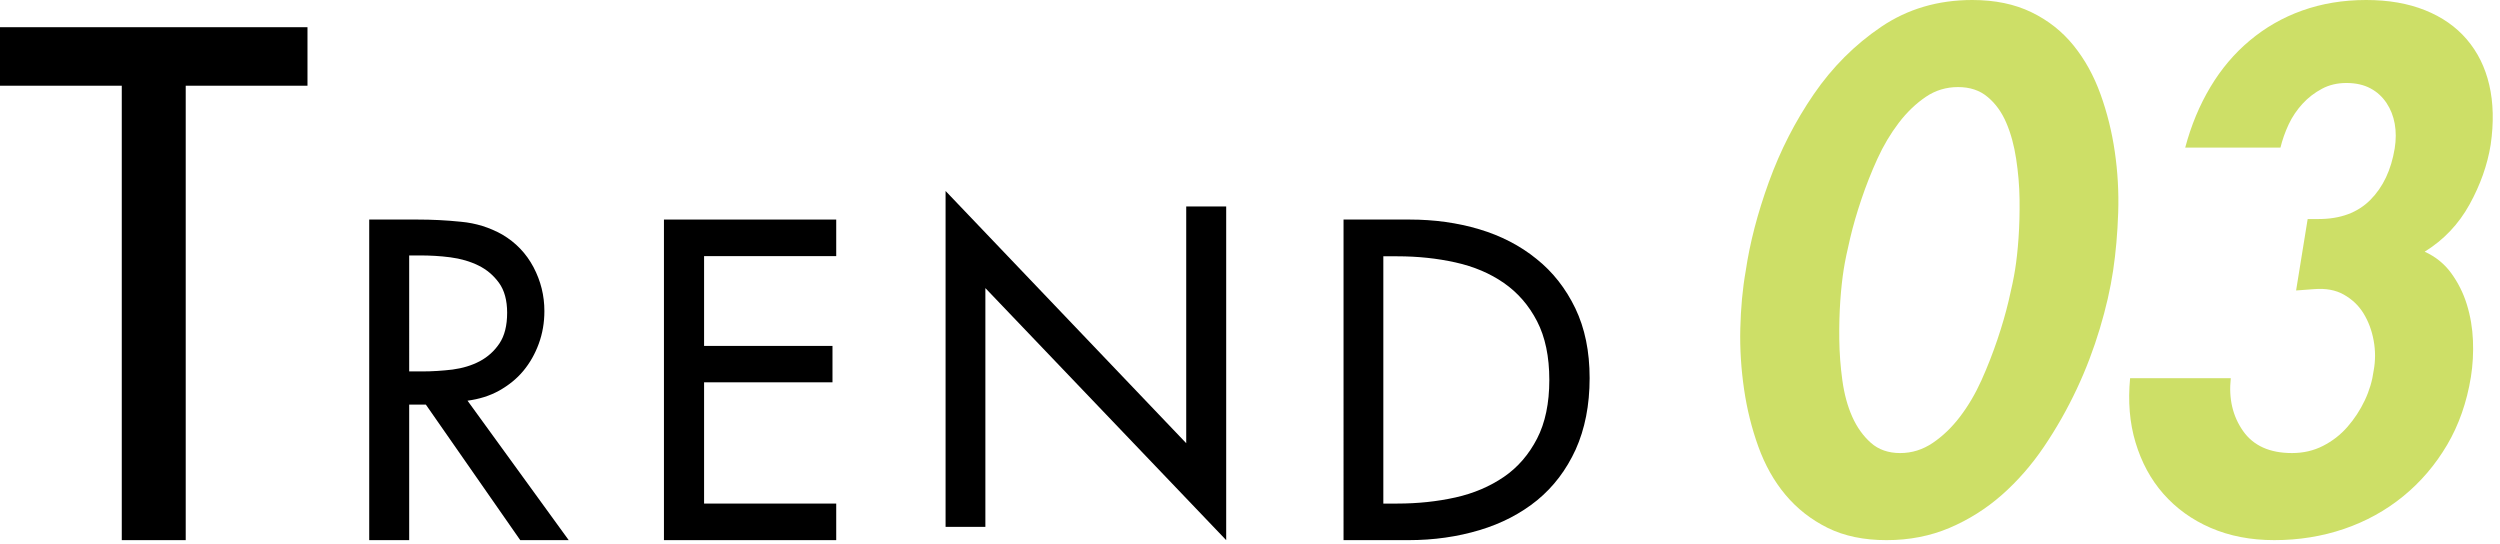 <?xml version="1.0" encoding="utf-8"?>
<!-- Generator: Adobe Illustrator 23.0.3, SVG Export Plug-In . SVG Version: 6.00 Build 0)  -->
<svg version="1.1" id="レイヤー_1" xmlns="http://www.w3.org/2000/svg" xmlns:xlink="http://www.w3.org/1999/xlink" x="0px"
	 y="0px" viewBox="0 0 147 32" style="enable-background:new 0 0 147 32;" xml:space="preserve">
<style type="text/css">
	.st0{fill:#CDDF67;}
</style>
<path d="M33.44,31.76h-2.85l-5.55-7.97h-0.98v7.97h-2.35V12.91h2.85c0.83,0,1.68,0.04,2.55,0.13c0.87,0.08,1.67,0.33,2.42,0.75
	c0.8,0.47,1.41,1.11,1.84,1.92c0.43,0.82,0.64,1.67,0.64,2.58c0,0.68-0.11,1.32-0.33,1.92c-0.22,0.6-0.52,1.13-0.91,1.6
	c-0.39,0.47-0.87,0.85-1.42,1.16c-0.56,0.31-1.18,0.5-1.86,0.59L33.44,31.76z M24.07,21.84h0.75c0.6,0,1.2-0.04,1.79-0.11
	c0.59-0.08,1.13-0.24,1.6-0.49s0.86-0.6,1.16-1.05c0.3-0.45,0.45-1.05,0.45-1.8c0-0.73-0.16-1.32-0.48-1.76
	c-0.32-0.44-0.72-0.78-1.21-1.02c-0.49-0.24-1.04-0.4-1.65-0.48s-1.2-0.11-1.79-0.11h-0.63V21.84z"/>
<polygon points="39.04,12.91 49.17,12.91 49.17,15.06 41.4,15.06 41.4,20.34 48.95,20.34 48.95,22.48 41.4,22.48 41.4,29.61 
	49.17,29.61 49.17,31.76 39.04,31.76 "/>
<polygon points="55.6,11.23 69.75,26.06 69.75,12.14 72.1,12.14 72.1,31.76 57.94,16.94 57.94,30.98 55.6,30.98 "/>
<path d="M78.99,12.91h3.9c1.45,0,2.81,0.19,4.09,0.57c1.27,0.38,2.4,0.96,3.36,1.74c0.97,0.77,1.73,1.75,2.29,2.91
	c0.56,1.17,0.84,2.53,0.84,4.1c0,1.6-0.28,3-0.82,4.2c-0.55,1.2-1.3,2.19-2.26,2.98c-0.96,0.78-2.09,1.37-3.39,1.76
	c-1.3,0.39-2.69,0.59-4.18,0.59h-3.82V12.91z M81.34,29.61h0.82c1.2,0,2.34-0.12,3.42-0.36c1.08-0.24,2.03-0.65,2.85-1.21
	s1.47-1.32,1.95-2.25c0.48-0.93,0.72-2.08,0.72-3.45s-0.24-2.52-0.72-3.45c-0.48-0.93-1.13-1.68-1.95-2.25s-1.77-0.97-2.85-1.21
	c-1.08-0.24-2.22-0.36-3.42-0.36h-0.82V29.61z"/>
<polygon points="10.92,31.76 7.16,31.76 7.16,5.04 0,5.04 0,1.6 18.08,1.6 18.08,5.04 10.92,5.04 "/>
<path class="st0" d="M115.97,0c1.33,0,2.49,0.24,3.48,0.72c0.99,0.48,1.81,1.13,2.48,1.96s1.19,1.78,1.58,2.86
	c0.39,1.08,0.67,2.21,0.84,3.38c0.17,1.17,0.24,2.37,0.2,3.58c-0.04,1.21-0.14,2.35-0.3,3.42c-0.16,1.07-0.42,2.2-0.78,3.4
	s-0.81,2.39-1.36,3.56c-0.55,1.17-1.19,2.3-1.92,3.38c-0.73,1.08-1.56,2.03-2.48,2.84s-1.95,1.46-3.08,1.94
	c-1.13,0.48-2.37,0.72-3.7,0.72s-2.49-0.24-3.46-0.72c-0.97-0.48-1.8-1.13-2.48-1.94c-0.68-0.81-1.21-1.76-1.6-2.84
	s-0.67-2.21-0.84-3.38c-0.17-1.17-0.25-2.36-0.22-3.56c0.03-1.2,0.13-2.33,0.32-3.4c0.24-1.63,0.69-3.37,1.36-5.22
	c0.67-1.85,1.55-3.57,2.64-5.16c1.09-1.59,2.41-2.91,3.96-3.96C112.16,0.53,113.95,0,115.97,0z M115.13,5.12
	c-0.69,0-1.33,0.19-1.9,0.58c-0.57,0.39-1.1,0.89-1.58,1.52c-0.48,0.63-0.9,1.33-1.26,2.12s-0.67,1.58-0.94,2.38
	c-0.27,0.8-0.49,1.56-0.66,2.28c-0.17,0.72-0.3,1.33-0.38,1.84c-0.08,0.51-0.15,1.12-0.2,1.84c-0.05,0.72-0.07,1.48-0.06,2.28
	c0.01,0.8,0.07,1.6,0.18,2.4c0.11,0.8,0.3,1.51,0.58,2.14c0.28,0.63,0.65,1.14,1.1,1.54c0.45,0.4,1.03,0.6,1.72,0.6
	s1.33-0.2,1.92-0.6c0.59-0.4,1.12-0.91,1.6-1.54c0.48-0.63,0.9-1.34,1.26-2.14c0.36-0.8,0.67-1.6,0.94-2.4
	c0.27-0.8,0.49-1.56,0.66-2.28c0.17-0.72,0.3-1.33,0.38-1.84c0.08-0.51,0.15-1.12,0.2-1.84c0.05-0.72,0.07-1.48,0.06-2.28
	c-0.01-0.8-0.08-1.59-0.2-2.38s-0.31-1.49-0.58-2.12c-0.27-0.63-0.63-1.13-1.1-1.52C116.41,5.31,115.83,5.12,115.13,5.12z"/>
<path class="st0" d="M128.49,8.68c0.35-1.31,0.84-2.49,1.48-3.56c0.64-1.07,1.41-1.98,2.32-2.74c0.91-0.76,1.93-1.35,3.08-1.76
	c1.15-0.41,2.4-0.62,3.76-0.62c1.31,0,2.46,0.2,3.46,0.6s1.82,0.97,2.46,1.72c0.64,0.75,1.08,1.64,1.32,2.68
	c0.24,1.04,0.27,2.21,0.08,3.52c-0.19,1.17-0.6,2.34-1.24,3.5c-0.64,1.16-1.52,2.09-2.64,2.78c0.64,0.29,1.16,0.71,1.56,1.26
	c0.4,0.55,0.71,1.16,0.92,1.84c0.21,0.68,0.33,1.39,0.36,2.12c0.03,0.73-0.01,1.45-0.12,2.14c-0.24,1.49-0.71,2.83-1.4,4
	c-0.69,1.17-1.55,2.18-2.58,3.02c-1.03,0.84-2.19,1.48-3.48,1.92s-2.66,0.66-4.1,0.66c-1.39,0-2.63-0.24-3.74-0.72
	c-1.11-0.48-2.03-1.15-2.78-2c-0.75-0.85-1.29-1.86-1.64-3.02c-0.35-1.16-0.45-2.42-0.32-3.78h5.92c-0.13,1.2,0.11,2.23,0.72,3.1
	c0.61,0.87,1.57,1.3,2.88,1.3c0.67,0,1.27-0.14,1.82-0.42c0.55-0.28,1.03-0.65,1.44-1.12s0.75-0.99,1.02-1.56
	c0.27-0.57,0.44-1.15,0.52-1.74c0.11-0.59,0.11-1.18,0-1.78c-0.11-0.6-0.31-1.13-0.6-1.6c-0.29-0.47-0.68-0.83-1.16-1.1
	s-1.05-0.37-1.72-0.32l-1.08,0.08l0.68-4.2h0.64c1.28,0,2.29-0.37,3.04-1.12s1.23-1.76,1.44-3.04c0.08-0.51,0.08-0.99,0-1.44
	c-0.08-0.45-0.24-0.86-0.48-1.22s-0.55-0.65-0.94-0.86c-0.39-0.21-0.86-0.32-1.42-0.32c-0.53,0-1.01,0.11-1.44,0.34
	c-0.43,0.23-0.81,0.52-1.14,0.88c-0.33,0.36-0.61,0.77-0.82,1.22c-0.21,0.45-0.37,0.91-0.48,1.36H128.49z"/>
</svg>
